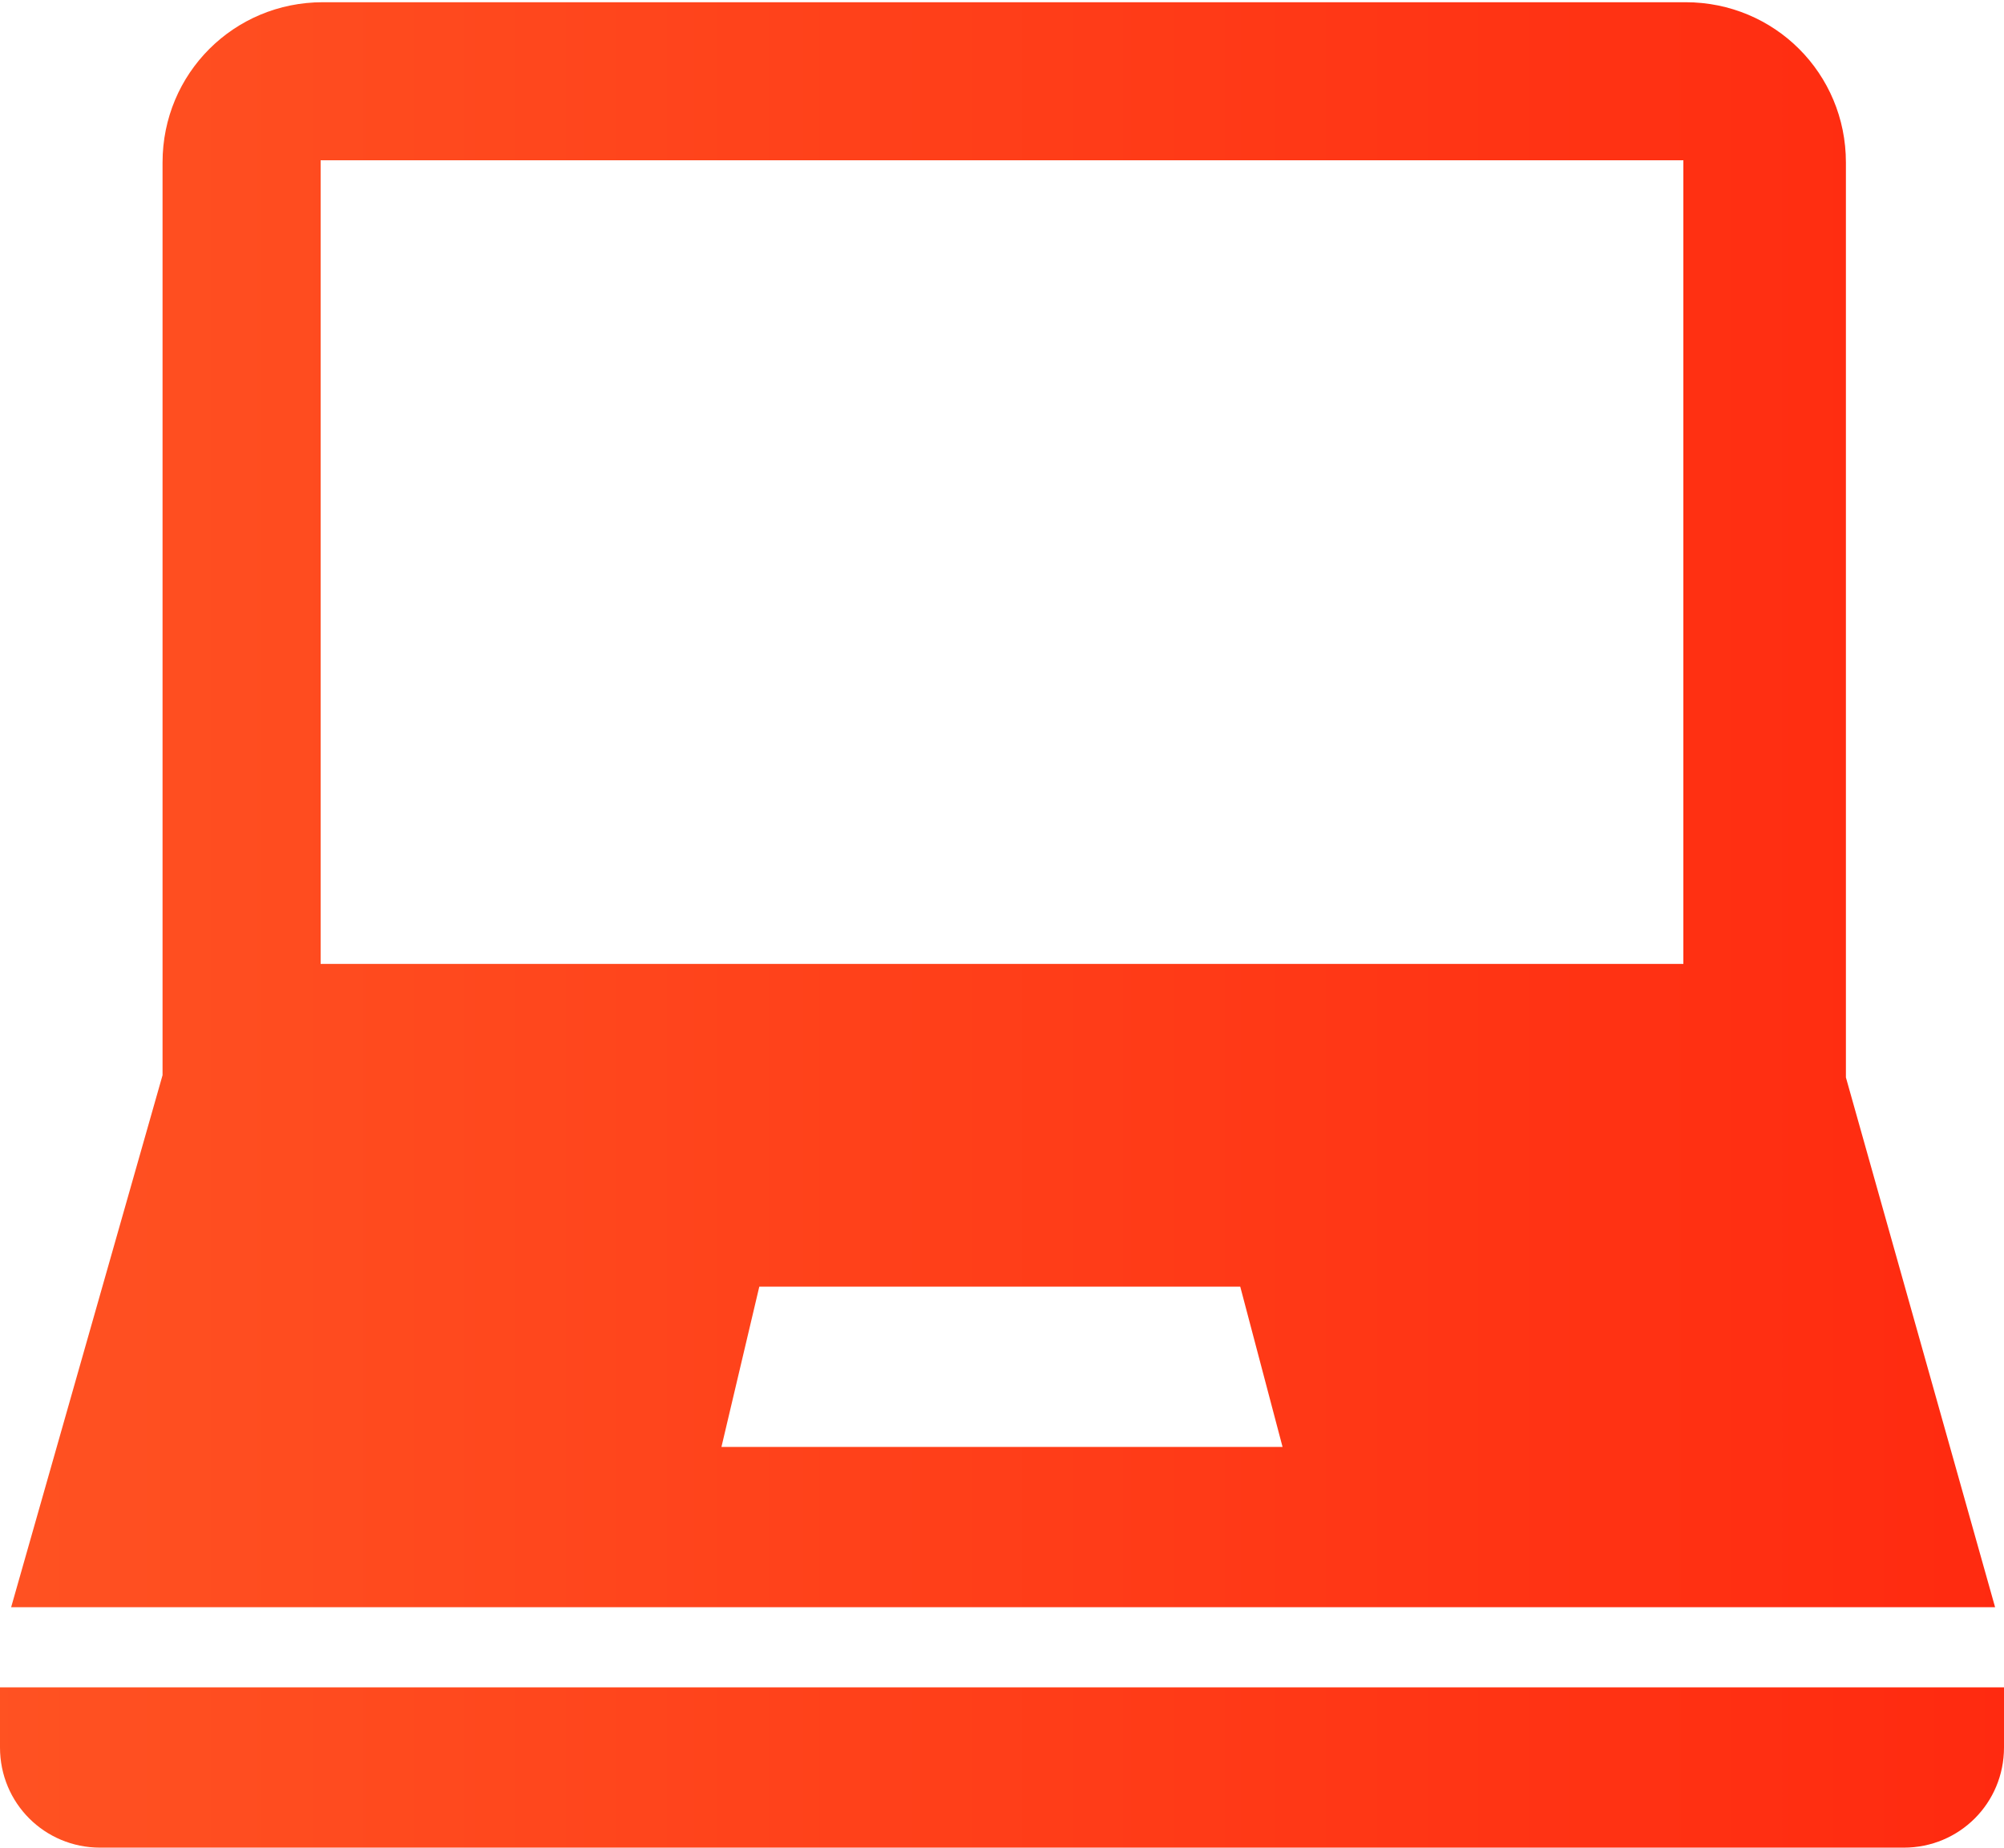 <svg id="Layer_1" xmlns="http://www.w3.org/2000/svg" viewBox="-260 355 90 83"><style>.st0{fill:url(#bglxa_1_);}</style><g transform="translate(-139 -2355)"><linearGradient id="bglxa_1_" gradientUnits="userSpaceOnUse" x1="17.23" y1="397.5" x2="110.56" y2="397.5" gradientTransform="matrix(1 0 0 -1 -139 3149)"><stop offset="0" stop-color="#E8321F"/><stop offset="0" stop-color="#FF5222"/><stop offset="1" stop-color="#FF290F"/></linearGradient><path id="bglxa" class="st0" d="M-31 2785.8v2.7c0 2.5-2 4.5-4.5 4.5h-81c-2.5 0-4.5-2-4.5-4.5v-2.7h90zm-.4-3.6h-89.1l6.8-23.9v-41c0-4 3.2-7.2 7.2-7.2h61.2c4 0 7.2 3.2 7.2 7.2v41.1l6.7 23.8zm-32-7.2l-1.9-7.2h-21.6l-1.7 7.2h25.2zm18-57.8h-61.2v36.1h61.2v-36.1z"/></g></svg>